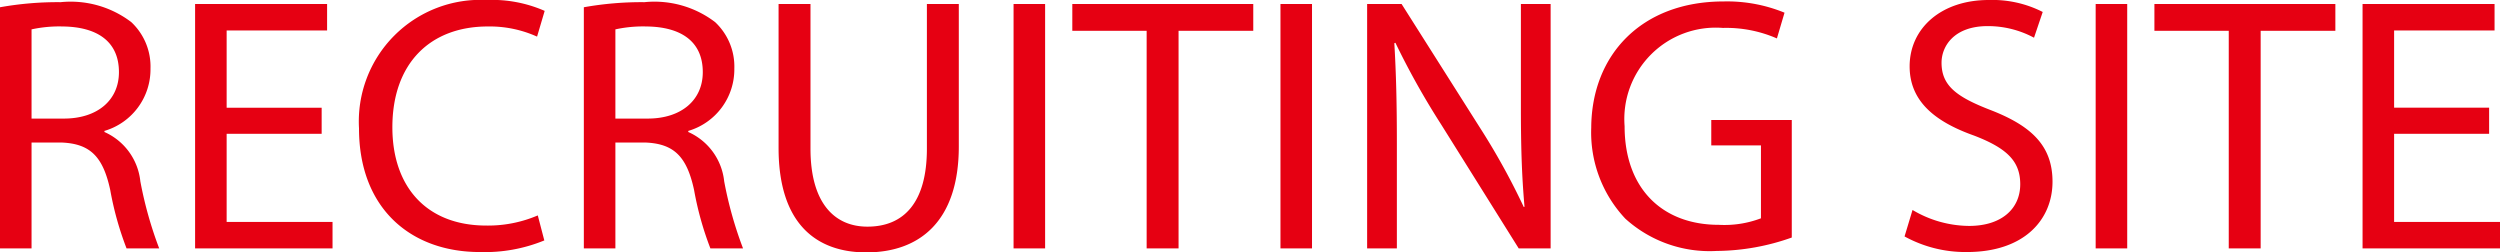 <svg xmlns="http://www.w3.org/2000/svg" width="137.88" height="13.92"><path data-name="パス 188025" d="M0 13.7h1.74V7.86h1.64c1.58.06 2.3.76 2.7 2.62a17.463 17.463 0 00.9 3.22h1.8A21.454 21.454 0 017.74 10a3.36 3.36 0 00-1.98-2.72v-.06A3.539 3.539 0 008.3 3.78a3.357 3.357 0 00-1.06-2.56 5.513 5.513 0 00-3.9-1.1A18.124 18.124 0 000 .4zM1.74 1.62a7.159 7.159 0 011.72-.16c1.84.02 3.1.78 3.1 2.52 0 1.54-1.18 2.56-3.04 2.56H1.74zm16 4.32H12.5V1.68h5.54V.22h-7.28V13.7h7.58v-1.46H12.5V7.38h5.24zm11.92 5.94a6.965 6.965 0 01-2.84.56c-3.28 0-5.18-2.12-5.18-5.42 0-3.54 2.1-5.56 5.26-5.56a6.338 6.338 0 012.72.56L30.04.6a7.226 7.226 0 00-3.2-.6 6.708 6.708 0 00-7.04 7.08c0 4.42 2.86 6.82 6.66 6.82a8.637 8.637 0 003.56-.64zm2.54 1.82h1.74V7.86h1.64c1.58.06 2.3.76 2.7 2.62a17.463 17.463 0 00.9 3.22h1.8a21.454 21.454 0 01-1.04-3.7 3.36 3.36 0 00-1.98-2.72v-.06a3.539 3.539 0 002.54-3.44 3.357 3.357 0 00-1.06-2.56 5.513 5.513 0 00-3.9-1.1A18.124 18.124 0 0032.2.4zm1.74-12.08a7.159 7.159 0 011.72-.16c1.84.02 3.1.78 3.1 2.52 0 1.54-1.18 2.56-3.04 2.56h-1.78zm9-1.4v7.94c0 4.18 2.08 5.76 4.84 5.76 2.92 0 5.1-1.7 5.1-5.84V.22h-1.76V8.2c0 2.98-1.28 4.3-3.28 4.3-1.8 0-3.14-1.28-3.14-4.3V.22zm12.96 0V13.7h1.74V.22zm7.34 13.48H65v-12h4.12V.22h-9.98V1.7h4.1zM70.62.22V13.7h1.74V.22zm6.42 13.48V7.94c0-2.24-.04-3.86-.14-5.56l.06-.02a42.786 42.786 0 002.52 4.5l4.28 6.84h1.76V.22h-1.64v5.64c0 2.1.04 3.74.2 5.54l-.04.02a38.158 38.158 0 00-2.42-4.38L77.3.22h-1.9V13.7zm21.78-7.08h-4.44v1.4h2.74v4.02a5.674 5.674 0 01-2.32.36c-3.14 0-5.2-2.02-5.2-5.44a5.041 5.041 0 015.42-5.42 6.987 6.987 0 012.98.58L98.42.7a8.334 8.334 0 00-3.36-.62c-4.52 0-7.28 2.94-7.3 6.96a6.935 6.935 0 001.88 5.02 6.929 6.929 0 005.04 1.78 12.558 12.558 0 004.14-.74zm6.22 6.42a6.966 6.966 0 003.44.86c3.18 0 4.72-1.8 4.72-3.88 0-1.98-1.16-3.08-3.44-3.96-1.86-.72-2.68-1.34-2.68-2.6 0-.92.7-2.02 2.54-2.02a5.369 5.369 0 012.56.64l.48-1.42a6.125 6.125 0 00-2.98-.66c-2.62 0-4.36 1.56-4.36 3.66 0 1.9 1.36 3.04 3.56 3.82 1.82.7 2.54 1.42 2.54 2.68 0 1.36-1.04 2.3-2.82 2.3a6.166 6.166 0 01-3.12-.88zM115.58.22V13.7h1.74V.22zm7.34 13.48h1.76v-12h4.12V.22h-9.98V1.7h4.1zm14.36-7.76h-5.24V1.68h5.54V.22h-7.28V13.7h7.58v-1.46h-5.84V7.38h5.24z" fill="#e60012"/></svg>